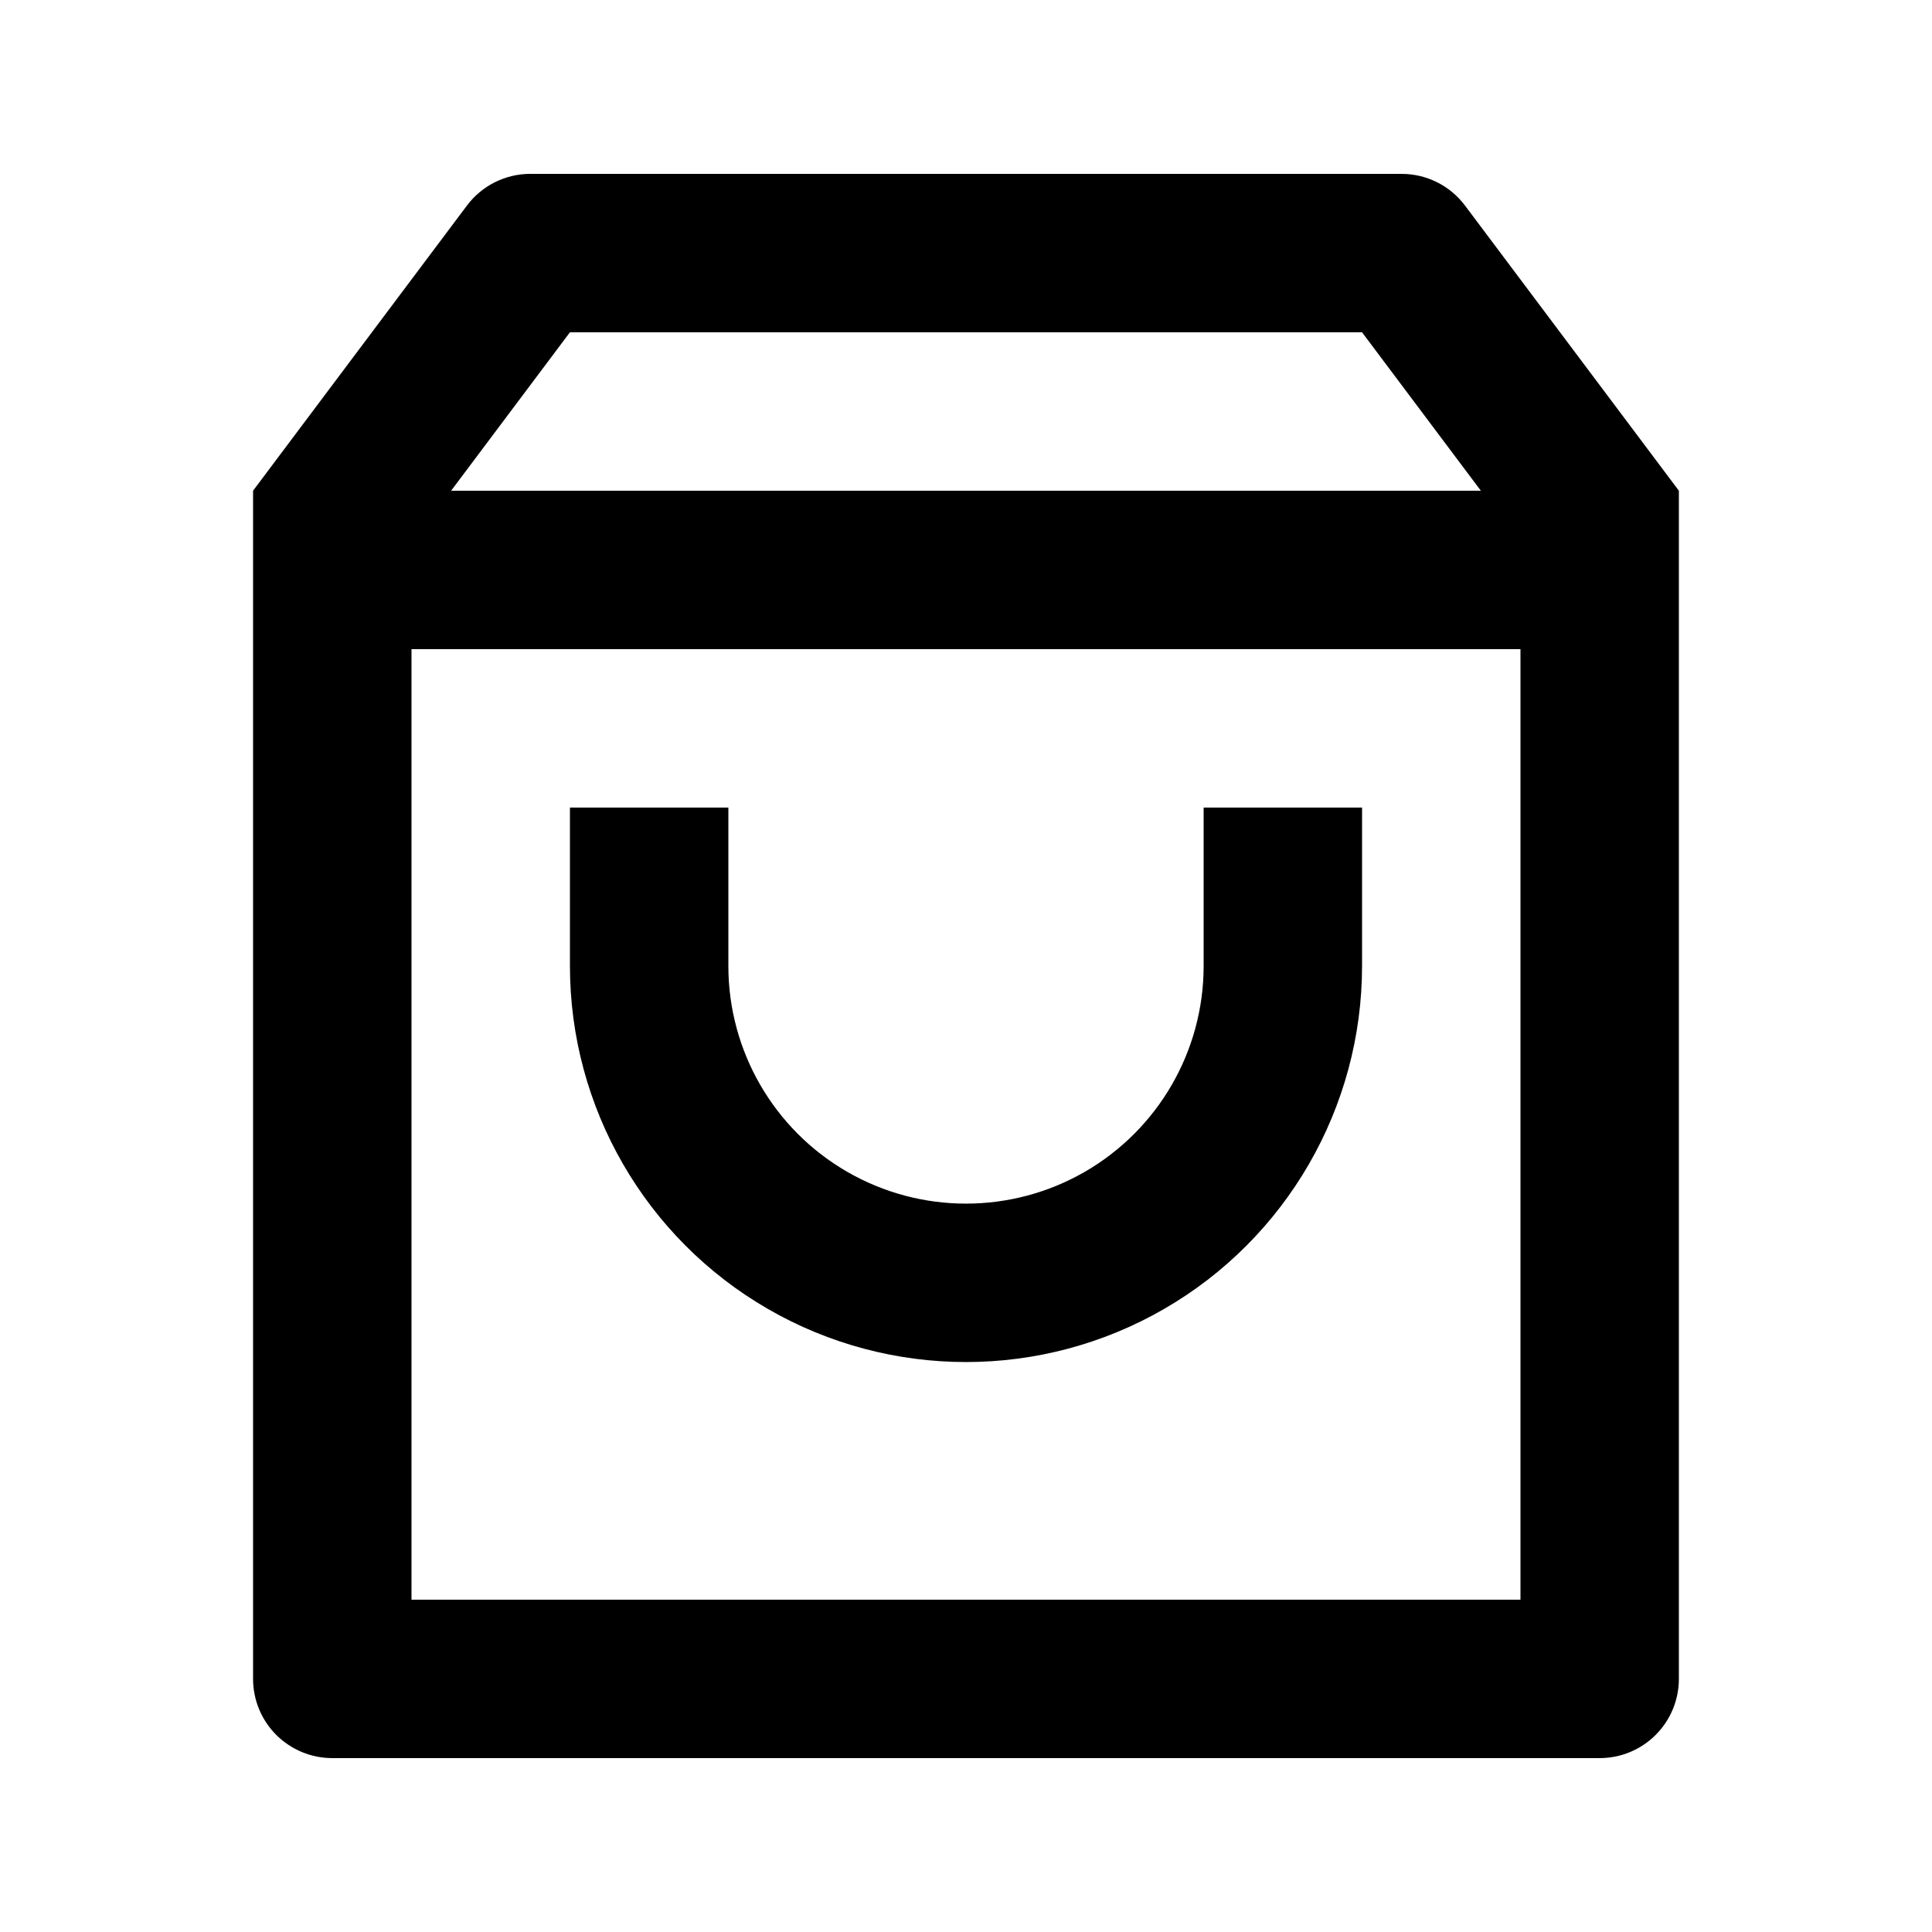 <?xml version="1.0" encoding="UTF-8"?>
<!-- Uploaded to: SVG Find, www.svgrepo.com, Generator: SVG Find Mixer Tools -->
<svg fill="#000000" width="800px" height="800px" version="1.1" viewBox="144 144 512 512" xmlns="http://www.w3.org/2000/svg">
 <path d="m284.54 190.08h230.91-0.004c6.609 0 12.832 3.109 16.797 8.398l56.676 75.57v314.88-0.004c0 5.57-2.211 10.906-6.148 14.844-3.934 3.938-9.273 6.148-14.844 6.148h-335.87c-5.566 0-10.906-2.211-14.844-6.148s-6.148-9.273-6.148-14.844v-314.88l56.68-75.57c3.965-5.289 10.184-8.398 16.793-8.398zm262.4 125.95h-293.89v251.91h293.89zm-10.496-41.984-31.488-41.984h-209.92l-31.488 41.984h272.9zm-199.42 83.969v41.984c0 22.496 12.004 43.289 31.488 54.539 19.484 11.246 43.488 11.246 62.977 0 19.484-11.25 31.488-32.043 31.488-54.539v-41.984h41.984v41.984h-0.004c0 37.496-20.004 72.148-52.477 90.898-32.477 18.746-72.488 18.746-104.96 0-32.477-18.75-52.48-53.402-52.48-90.898v-41.984z"/>
</svg>